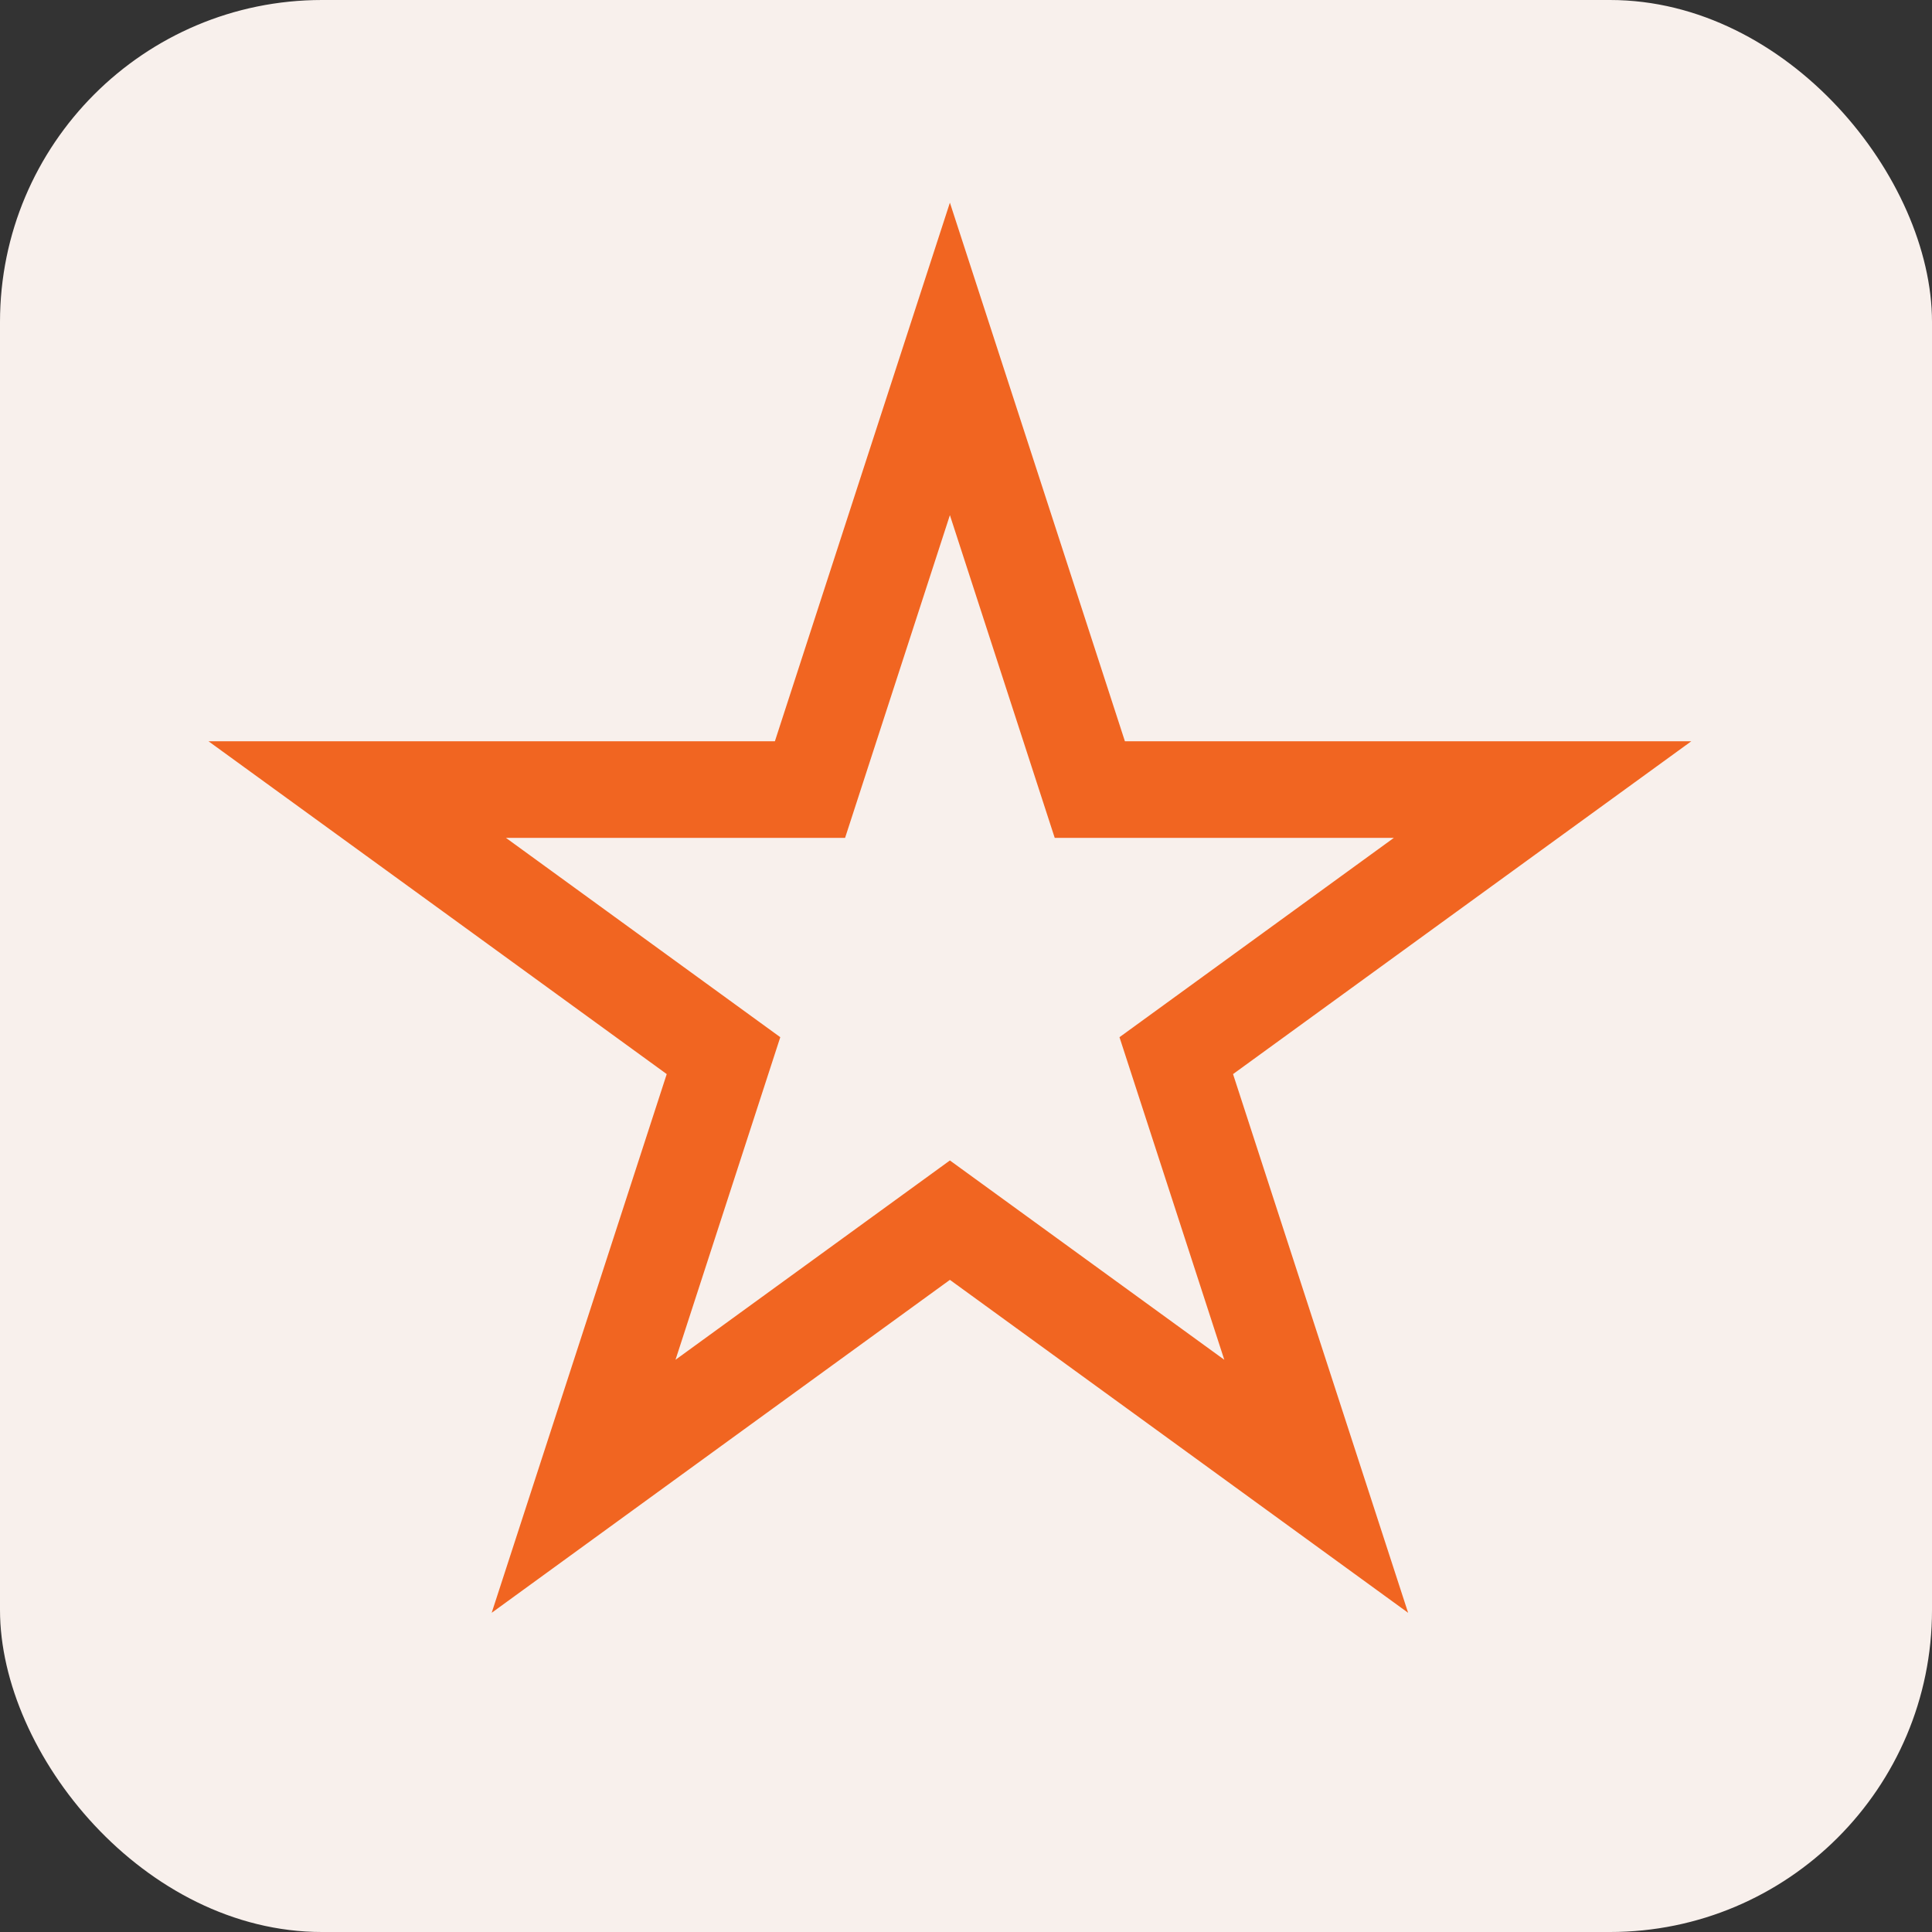 <svg width="60" height="60" viewBox="0 0 60 60" fill="none" xmlns="http://www.w3.org/2000/svg">
<rect x="0" y="0" width="60" height="60" fill="#333333" stroke="none"/>
<rect width="60" height="60" rx="10" fill="#F8F0EC"/>
<path d="M30.927 15.536L33.845 24.52H47.907L44.172 27.232L36.53 32.784L39.449 41.768L40.876 46.158L37.142 43.444L29.5 37.893L21.858 43.444L18.124 46.158L19.551 41.768L22.469 32.784L14.828 27.232L11.093 24.52H25.155L28.073 15.536L29.5 11.146L30.927 15.536Z" stroke="#F16521" stroke-width="3"/>
</svg>
